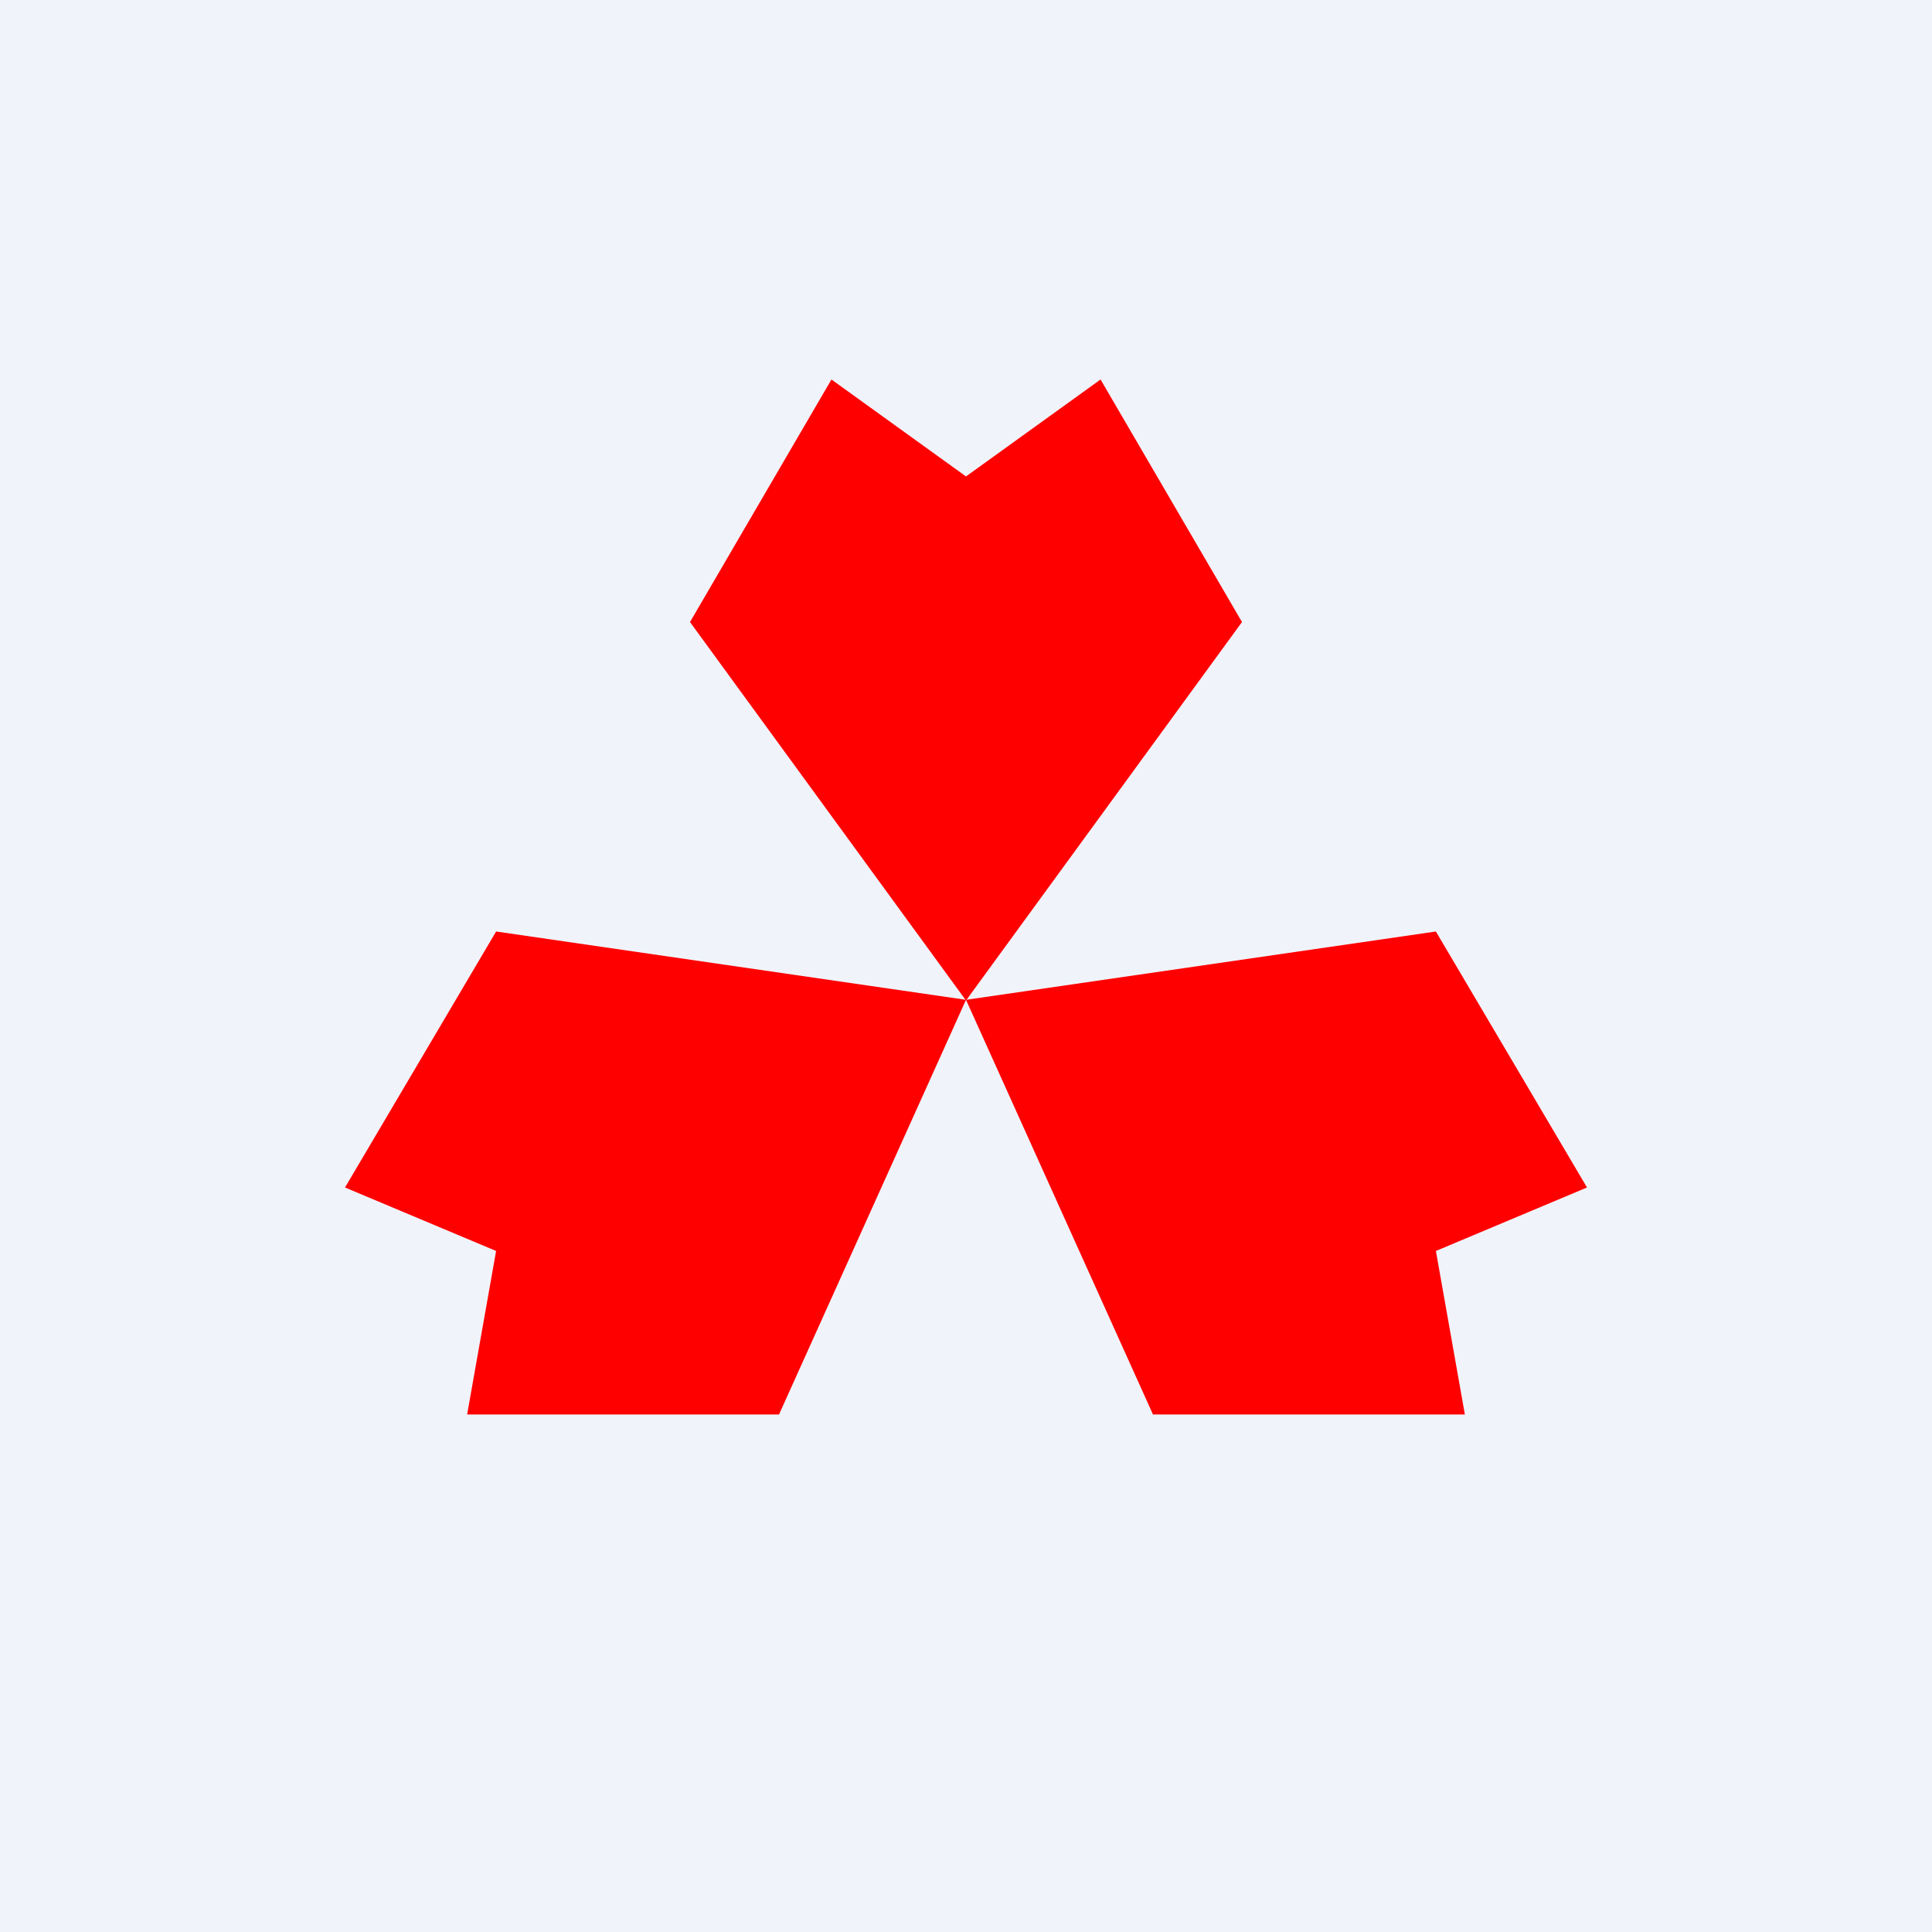 <!-- by TradingView --><svg width="56" height="56" viewBox="0 0 56 56" xmlns="http://www.w3.org/2000/svg"><path fill="#F0F3FA" d="M0 0h56v56H0z"/><path d="M22.58 41h-9.04l.84-4.74L10 34.42 14.38 27 28 28.98 22.58 41ZM33.42 41h9.04l-.84-4.74L46 34.42 41.62 27 28 28.98 33.42 41Z" fill="#FE0000"/><path d="M28 29V13.81L24.1 11 20 18.03 28 29ZM28 13.81 31.9 11l4.1 7.03L28 29V13.81Z" fill="#FE0000"/></svg>